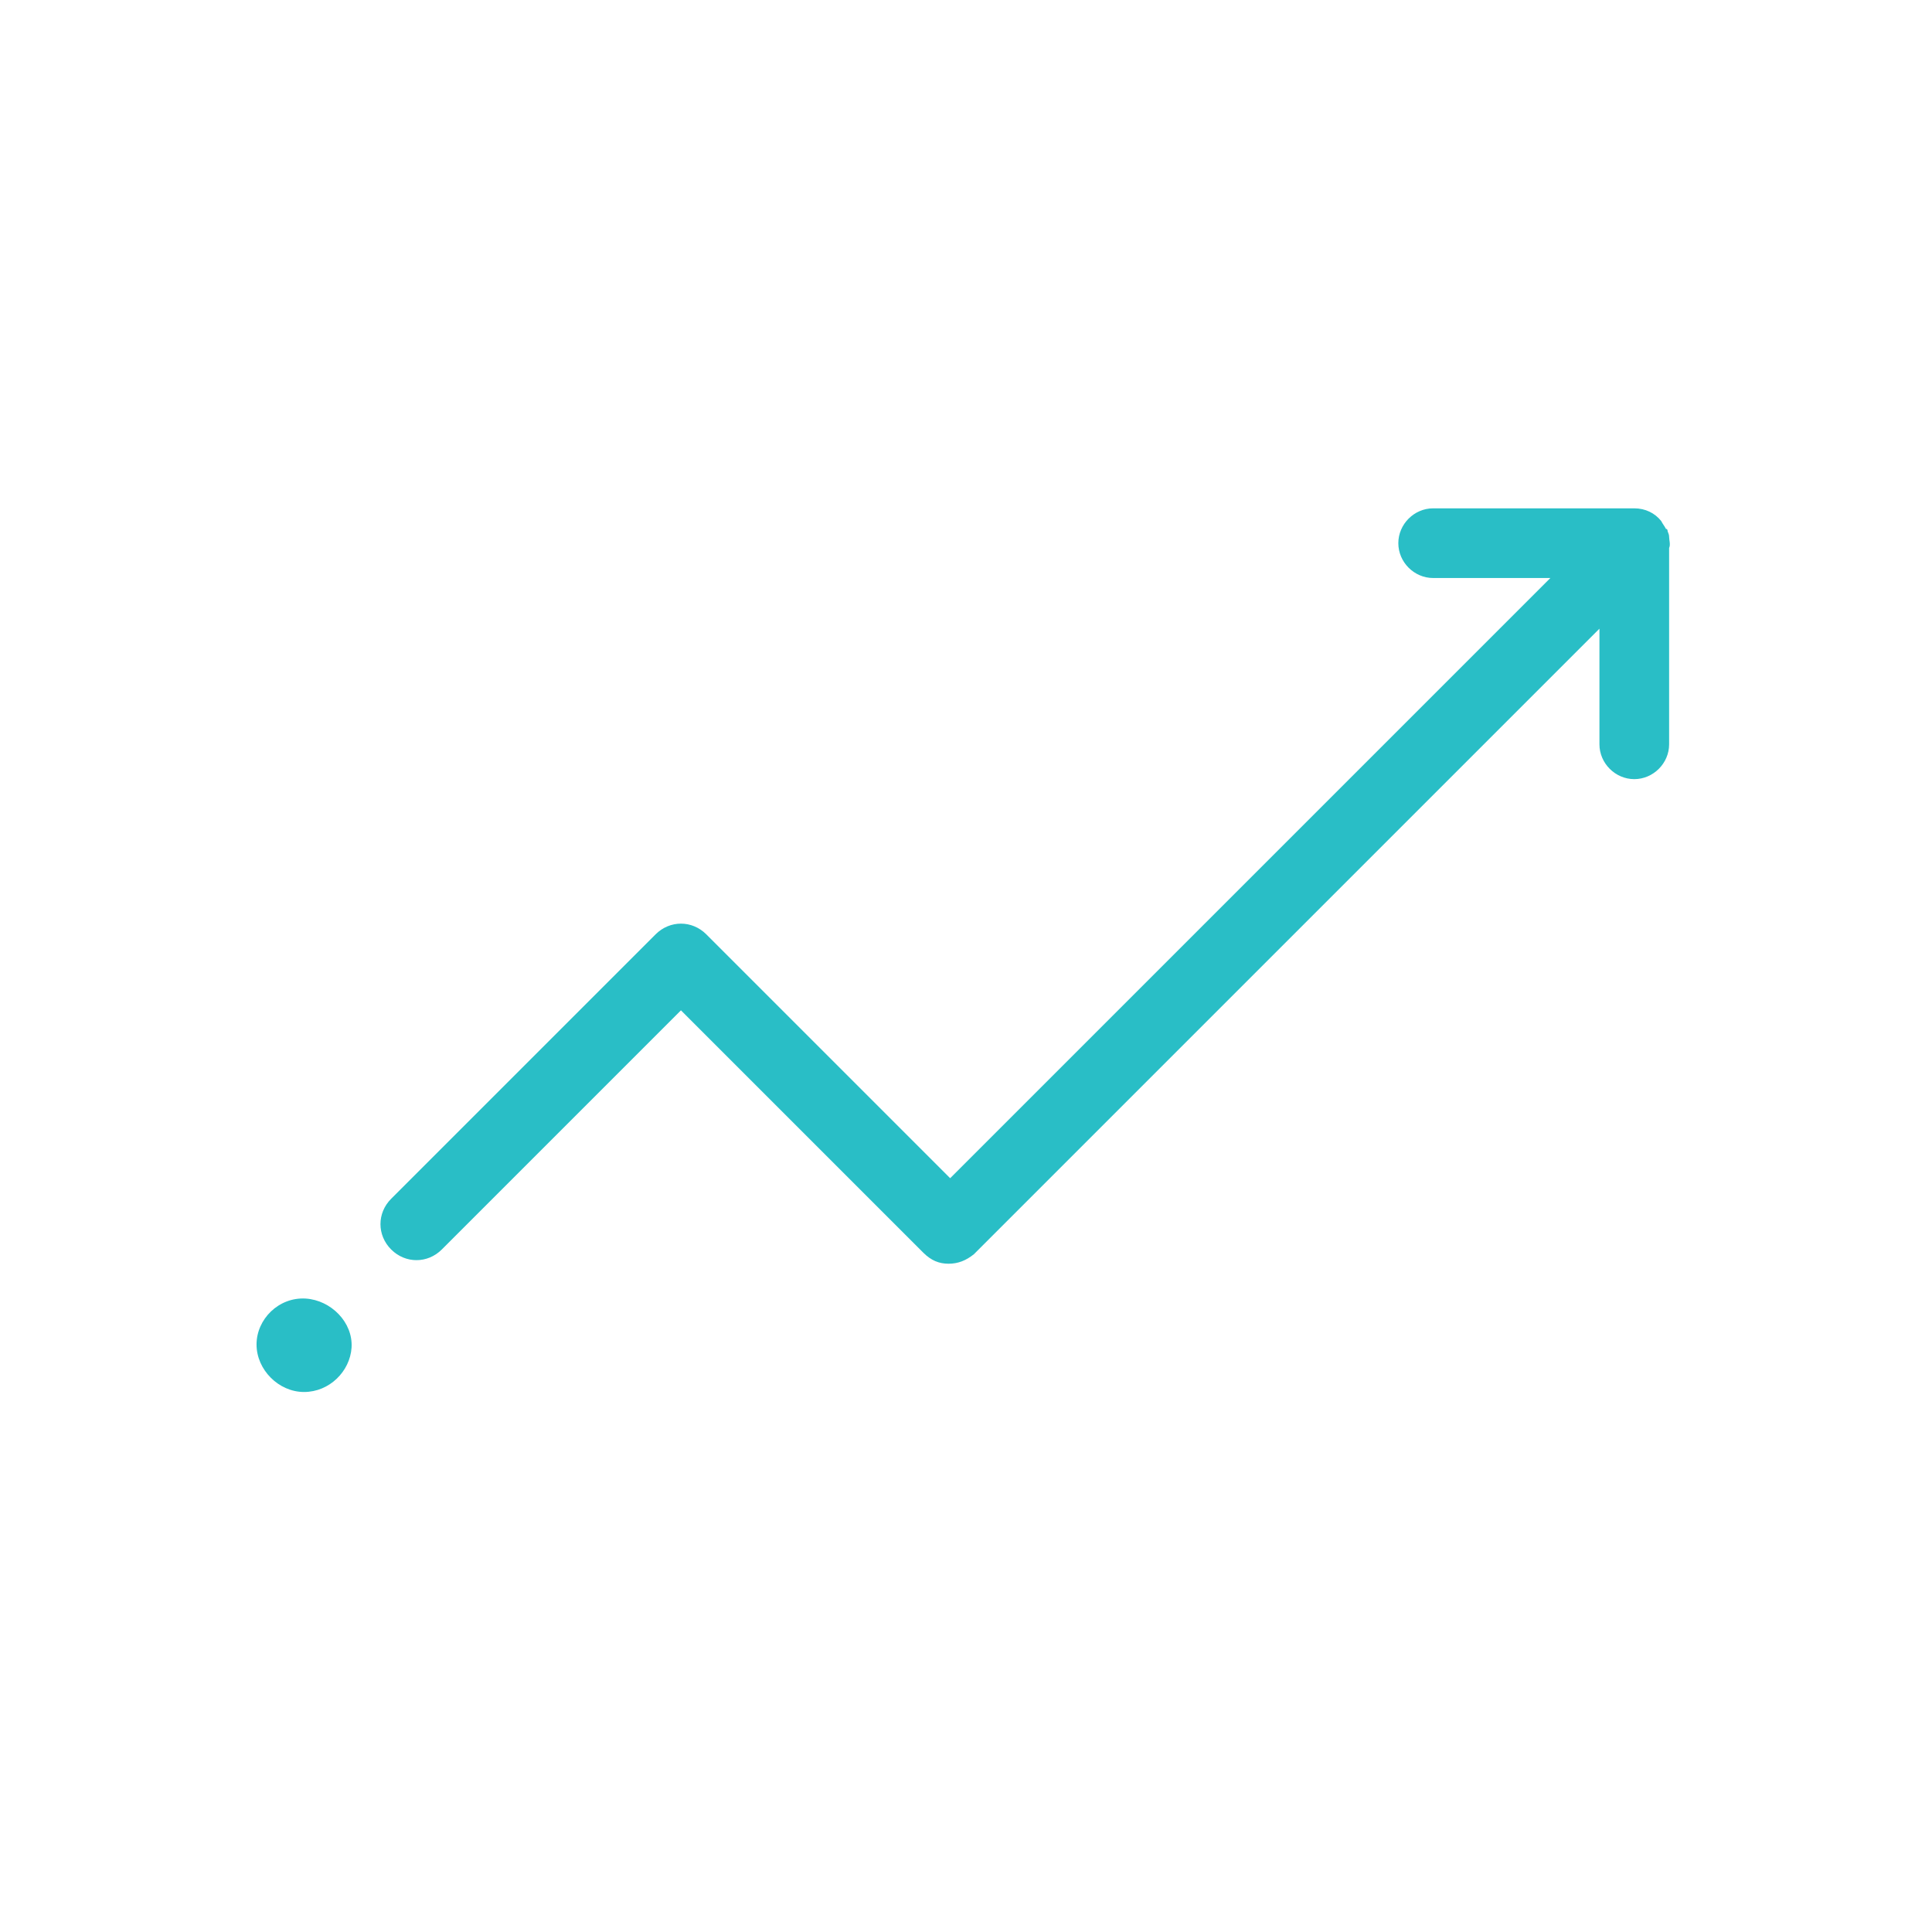 <?xml version="1.0" encoding="utf-8"?>
<!-- Generator: Adobe Illustrator 22.1.0, SVG Export Plug-In . SVG Version: 6.00 Build 0)  -->
<svg xmlns="http://www.w3.org/2000/svg" xmlns:xlink="http://www.w3.org/1999/xlink" version="1.1" id="Layer_1" x="0px" y="0px" viewBox="0 0 122 122" style="enable-background:new 0 0 122 122;" xml:space="preserve" width="122" height="122">
<style type="text/css">
	.st0{display:none;}
	.st1{display:inline;fill:#29BEC6;}
	.st2{display:none;fill:#29BEC6;}
	.st3{fill:#29BEC6;}
</style>
<g class="st0">
	<path class="st1" d="M85.1,55.3h-4.7v-18c0-6.3-3-11.4-8.6-14.6c-6.7-3.9-14.9-3.9-21.4-0.1c-5.5,3.2-8.4,8.3-8.4,14.7   c0,10.3,0,15.5-0.1,18h-4.8c-3.3,0-5.9,2.7-5.9,5.9v33.9c0,3.3,2.7,5.9,5.9,5.9h40.5c1.2,0,2.2-1,2.2-2.2s-1-2.2-2.2-2.2H37.2   c-0.8,0-1.5-0.7-1.5-1.5V61.2c0-0.8,0.7-1.5,1.5-1.5h47.9c0.9,0,1.7,0.7,1.7,1.5v26.2c0,1.2,1,2.2,2.2,2.2s2.2-1,2.2-2.2V61.2   C91.3,58,88.4,55.3,85.1,55.3z M46.5,37.4c0-4.8,2.1-8.4,6.2-10.9c5.2-3,11.6-3,16.9,0.1c4.2,2.5,6.4,6.1,6.4,10.8v18H46.5   C46.5,52.8,46.5,47.6,46.5,37.4z"/>
	<path class="st1" d="M61.1,90.5c1.2,0,2.2-1,2.2-2.2v-5.6c3.7-0.9,6.5-4.2,6.5-8.2c0-4.7-3.8-8.5-8.5-8.5s-8.5,3.8-8.5,8.5   c0,3.8,2.5,7.1,6,8.1v5.7C58.9,89.5,59.9,90.5,61.1,90.5z M57.4,74.5c0-2.2,1.8-4,4-4s4,1.8,4,4s-1.8,4-4,4S57.4,76.7,57.4,74.5z"/>
</g>
<path class="st2" d="M92.3,99c-0.1,1.7-1.5,3-3.2,3c-1.8,0-3.2-1.5-3.2-3.3s1.5-3.2,3.3-3.1C91,95.7,92.4,97.2,92.3,99z"/>
<path class="st3" d="M105.4,33.9C105.4,33.9,105.4,33.8,105.4,33.9c0-0.2-0.1-0.3-0.1-0.4c0,0,0-0.1-0.1-0.1  c-0.1-0.2-0.2-0.3-0.3-0.5l0,0c-0.4-0.5-1-0.8-1.7-0.8c-0.1,0-0.2,0-0.3,0H90.5c-1.2,0-2.2,1-2.2,2.2s1,2.2,2.2,2.2h7.4L60,74.4  L44.6,59c-0.9-0.9-2.3-0.9-3.2,0L24.7,75.7c-0.9,0.9-0.9,2.3,0,3.2c0.9,0.9,2.3,0.9,3.2,0L43,63.8l15.3,15.3c0.5,0.5,1,0.7,1.6,0.7  s1.1-0.2,1.6-0.6L101,39.7V47c0,1.2,1,2.2,2.2,2.2s2.2-1,2.2-2.2V34.6C105.5,34.4,105.4,34.1,105.4,33.9z"/>
<path class="st3" d="M22.2,85.1c-0.1,1.5-1.4,2.8-3,2.8s-3-1.4-3-3s1.4-3,3.1-2.9C20.9,82.1,22.3,83.5,22.2,85.1z"/>
</svg>
